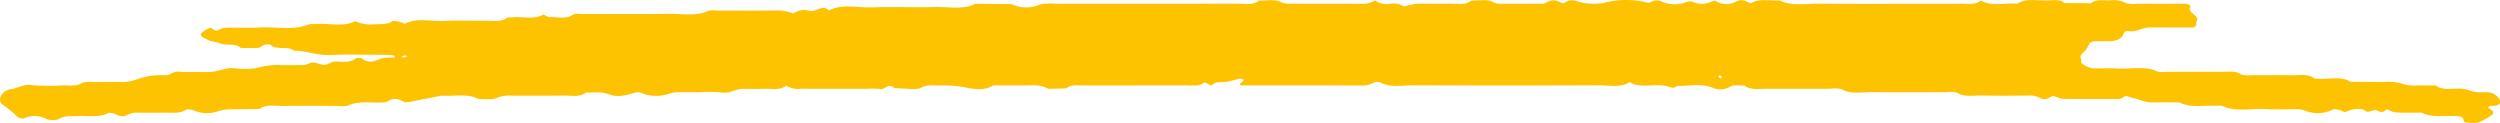 <svg xmlns="http://www.w3.org/2000/svg" width="457.612" height="22.498" viewBox="0 0 457.612 22.498">
  <g id="Group_2118" data-name="Group 2118" transform="translate(-474.189 -187.169)">
    <path id="Path_265" data-name="Path 265" d="M876.2,191.129c0,.1,0,.207,0,.311-.025.612-.251.769-1.163.773-1.3.006-2.59,0-3.886,0s-2.6-.069-3.879.021c-1.18.083-2,.83-3.438.621a.792.792,0,0,0-.976.556c-.289.956-1.412,1.347-3.09,1.3-.369-.011-.74-.006-1.111,0-1.867.022-1.822.029-2.457,1.3-.321.647-1.494,1.137-1.1,1.926.1.193-.027.416.023.62.1.41,1.536,1.124,2.278,1.13,1.481.01,2.973-.068,4.437.019,2.448.144,5.1-.514,7.345.586a5.634,5.634,0,0,0,1.633.021c3.329,0,6.66-.023,9.987.013,1.208.013,2.532-.267,3.575.463a5.906,5.906,0,0,0,2.071.142c2.4.014,4.812-.027,7.213.018,1.387.026,2.983-.342,4.053.524a1.411,1.411,0,0,0,.483.085c2.061.249,4.437-.569,6.232.579,2.024.015,4.049.012,6.072.051a9.819,9.819,0,0,1,3.122.218,6.791,6.791,0,0,0,3.078.389c1.106.037,2.219.008,3.329.008,1.357,1.084,3.394.416,5.082.64.814.108,1.519.466,2.333.584.692.1,1.481-.025,2.208.031,1.36.106,2.58,1.434,2,2.178a1.5,1.5,0,0,1-.866.291c-1.566.058-1.31.335-.461.836a.533.533,0,0,1,.068.805,17.5,17.5,0,0,1-2.323,1.333c-.575.294-2.906.182-2.911-.143-.013-.9-.794-.98-2.062-.963-1.945.025-3.981.221-5.644-.611-1.481,0-2.963.03-4.439-.017a3.306,3.306,0,0,1-1.367-.367c-.374-.207-.551-.28-.811-.052-.533.472-.938.371-1.6.011-.6-.323-1.625.8-2.32-.1a4.43,4.43,0,0,0-2.992.241c-.566.376-.792.041-1.2-.084a3.5,3.5,0,0,0-1.434-.234,6.186,6.186,0,0,1-5.37.161,4.576,4.576,0,0,0-1.517-.178c-1.848-.021-3.717.082-5.545-.03-2.629-.161-5.485.59-7.89-.587a4.716,4.716,0,0,0-1.088-.017c-2.271-.14-4.753.441-6.755-.62-1.665,0-3.333-.036-4.994.013a6.858,6.858,0,0,1-2.4-.527,19.794,19.794,0,0,1-2.3-.667c-.246-.1-.782.579-1.686.57-3.329-.032-6.66.015-9.987-.038-.583-.008-1.125-.46-1.731-.5-.364-.027-.78.385-1.25.512a1.8,1.8,0,0,1-1-.085,4.01,4.01,0,0,0-2.408-.531c-2.774.031-5.554.057-8.323-.007-1.554-.036-3.266.347-4.634-.521a6.588,6.588,0,0,0-2.123-.081c-4.439,0-8.881.044-13.317-.023-1.908-.029-4,.461-5.716-.555a7.02,7.02,0,0,0-2.151-.046c-3.884,0-7.77.007-11.654,0-1.416,0-2.98.247-3.979-.619-.861.1-1.88-.246-2.59.244a3.51,3.51,0,0,1-2.953.28c-2.191-.993-4.517-.389-6.785-.429-.7.615-1.165.2-2,0-2.1-.485-4.768.532-6.692-.708-1.573,1.095-3.742.581-5.637.589q-16.924.066-33.851,0c-2.077-.009-4.4.481-6.227-.584a1.766,1.766,0,0,0-1.01.061,4.185,4.185,0,0,1-2.388.561c-7.213-.024-14.428-.012-21.643-.015-.672,0-.724-.2-.043-.749.241-.2.3-.308-.184-.443a1.2,1.2,0,0,0-.513-.044,19.236,19.236,0,0,1-2.328.592c-.861.1-1.855-.1-2.448.455-.256.237-.483.2-.8-.052a3.428,3.428,0,0,0-.769-.313c-.856.78-2.239.548-3.474.551-6.1.01-12.208,0-18.312.011-1.228,0-2.62-.243-3.483.537l-3.272.079c-1.427-.9-3.334-.585-5.091-.616-1.663-.029-3.329-.007-4.994-.007a5.01,5.01,0,0,1-3.423.617,7.79,7.79,0,0,1-1.5-.221,20.487,20.487,0,0,0-4.339-.388c-1.389.06-2.9-.292-4.1.514a5.95,5.95,0,0,1-2.1.094c-.891-.017-1.778-.09-2.667-.139-1.04-1.039-1.576.318-2.53.174a19.455,19.455,0,0,0-2.763-.028h-9.434c-.924,0-1.872-.069-2.769.018a4.152,4.152,0,0,1-2.291-.6c-1.006.907-2.621.526-4.009.574-1.29.044-2.589.014-3.884.008-1.436-.007-2.29.93-4,.66a26.232,26.232,0,0,0-3.867-.037c-1.479,0-2.962-.026-4.437.016a6.428,6.428,0,0,0-1.419.321,7.243,7.243,0,0,1-4.522-.072,2.089,2.089,0,0,0-1.88-.075c-1.82.523-3.018.713-4.459.167s-2.778-.244-4.163-.311c-1.011.906-2.625.548-4.013.565-3.144.04-6.289.01-9.434.014a6.688,6.688,0,0,0-3.023.468c-.67.313-2.091.12-3.175.154-2-1.081-4.492-.456-6.755-.622-.05,0-5.239,1.021-5.34,1.035a5.072,5.072,0,0,1-1.456.173c-1.041-.6-1.962-.93-3.14-.107a2.69,2.69,0,0,1-.99.14c-2.1.114-4.327-.337-6.245.6a7.469,7.469,0,0,1-2.174.03c-3.144,0-6.292-.043-9.433.019-1.552.03-3.344-.385-4.579.546-1.65.02-3.3.034-4.95.06a7.751,7.751,0,0,0-2.542.337,6.051,6.051,0,0,1-4.481-.12,3.071,3.071,0,0,0-1.427-.18c-.923.73-2.236.581-3.49.583-1.85,0-3.7.029-5.548-.011a3.709,3.709,0,0,0-1.877.494,2.114,2.114,0,0,1-1.9-.157,3.1,3.1,0,0,0-1.37-.3c-1.683.934-3.769.517-5.689.59-1.252.048-2.5-.1-3.5.585a3.675,3.675,0,0,1-2.1.014,4.459,4.459,0,0,0-4.26-.141,2.009,2.009,0,0,1-.759-.114,1.024,1.024,0,0,1-.393-.215,22.619,22.619,0,0,0-2.686-2.2c-1.15-.713-.224-2.617,1.454-2.837,1.369-.179,2.2-.986,3.973-.744a36.042,36.042,0,0,0,5.527.04c1.21-.029,2.53.263,3.573-.467a5.944,5.944,0,0,1,2.072-.139c1.848-.016,3.7-.035,5.549.006a8.107,8.107,0,0,0,2.41-.507,13.016,13.016,0,0,1,5-.758c1.143.14,1.546-.827,2.876-.637a20.684,20.684,0,0,0,2.764.022,23.191,23.191,0,0,0,3.316-.031c1.327-.2,2.4-.779,4-.617a14.868,14.868,0,0,0,3.852-.018,14.676,14.676,0,0,1,4.009-.6c1.456.105,2.956-.008,4.434.035.851.025,1.3-.42,1.858-.469.68-.059,1.492.442,2.211.414.789-.03,1.207-.685,2.325-.6,1.252.1,2.57.146,3.456-.591a1.91,1.91,0,0,1,1.04,0c1.23,1.014,2.308.551,3.593.015a8.863,8.863,0,0,1,2.124-.115.509.509,0,0,0,.368-.214c.022-.058-.184-.194-.318-.208a14.84,14.84,0,0,0-1.583-.11c-3.331-.009-6.672-.1-9.986.028-2.428.1-4.349-.776-6.646-.807-.931-.924-3.389.007-4.228-1.084a2.256,2.256,0,0,0-1.05.011c-.6.189-.866.667-1.78.607-.548-.036-1.11,0-1.665-.008a3.429,3.429,0,0,1-1.04-.052c-.842-.929-2.749-.282-3.854-.854-.471-.244-1.344-.236-1.848-.47-1.7-.785-2.281-1.118-.194-2.161.384-.191.48-.223.822.027a.865.865,0,0,0,1.183.142,3.144,3.144,0,0,1,1.38-.35c2.032-.038,4.084.074,6.1-.037,3-.165,6.2.6,9-.589a6.347,6.347,0,0,1,1.09-.019c2.432-.271,5.147.626,7.355-.56a6.3,6.3,0,0,0,3.383.581c1.282-.029,2.544.072,3.476-.616a4.992,4.992,0,0,1,1.431.223c.294.067.722.327.764.3,2.236-1.17,4.93-.375,7.384-.52,2.378-.14,4.807,0,7.208-.043,1.385-.028,2.967.345,4.074-.508.146-.113.67-.065,1.016-.1,1.888-.206,4.063.488,5.731-.545.012-.007.769.521,1.125.5,1.379-.077,2.951.429,4.125-.378.568-.392,1.38-.187,2.069-.189,5.179-.018,10.362.053,15.538-.037,2.445-.043,5.1.528,7.344-.574a5.615,5.615,0,0,1,1.631-.022c3.7,0,7.4.048,11.1-.027a9.018,9.018,0,0,1,2.8.553,3.347,3.347,0,0,1,2.908-.482c1.31.317,2.373-1.289,3.561-.053,2.355-1.265,5.239-.48,7.86-.577,3.869-.142,7.771.036,11.649-.063,2.448-.062,5.127.543,7.312-.6l6.611.065a6.467,6.467,0,0,0,5.331.05,9.483,9.483,0,0,1,2.676-.111q16.648-.008,33.3-.016c1.385,0,3,.34,4.013-.566,1.385.069,2.871-.355,4.141.337a3.7,3.7,0,0,0,1.471.232c4.44.018,8.881-.023,13.318.034a4.767,4.767,0,0,0,2.293-.615,3.917,3.917,0,0,0,2.893.589,3.376,3.376,0,0,1,2.4.512,12.109,12.109,0,0,1,2.234-.486c2.027-.068,4.069.009,6.1-.035,1.391-.03,3,.334,4.009-.573,1.38.094,2.906-.388,4.13.355a2.117,2.117,0,0,0,.932.219c2.589.017,5.179-.011,7.768.023.707.009.9-.3,1.349-.446a2.051,2.051,0,0,1,1.877.076c.423.144.69.443,1.195.066a2.163,2.163,0,0,1,1.892-.225,10.4,10.4,0,0,0,6.006.149,16.09,16.09,0,0,1,6.3-.018c.739.149,1,.349,1.641-.04A2.53,2.53,0,0,1,778,187.3a5.979,5.979,0,0,0,4.917.234,1.634,1.634,0,0,1,1.22.018,4.007,4.007,0,0,0,3.356-.09c.409-.129.47-.226.821-.042a3.883,3.883,0,0,0,3.785-.006,1.925,1.925,0,0,1,1.894.085,2.714,2.714,0,0,0,.749.26c1.487-.954,3.456-.364,5.181-.523,2.188,1.123,4.86.575,7.31.6,7.028.068,14.059.023,21.088.023,1.479,0,2.961.031,4.439-.009,1.392-.037,3,.306,4-.591,1.972,1.169,4.486.387,6.727.585,1.583-1.086,3.747-.489,5.657-.592,1.041-.055,2.25-.208,2.963.476l4.833.04c.869-.786,2.27-.484,3.495-.53a4.99,4.99,0,0,1,2.973.534,6.513,6.513,0,0,0,2.116.082c2.776.007,5.55.012,8.325,0,.939,0,1.434.259,1.218.73C874.616,189.567,877.083,190.109,876.2,191.129Zm-328.162,6.6.715-.221c-.124-.069-.274-.206-.366-.195a5.113,5.113,0,0,0-.745.195Zm241.422,3.6-.395-.4c-.124.068-.368.153-.348.2a1.8,1.8,0,0,0,.348.418C789.193,201.485,789.315,201.415,789.464,201.333Z" fill="#fdc300"/>
  </g>
</svg>
